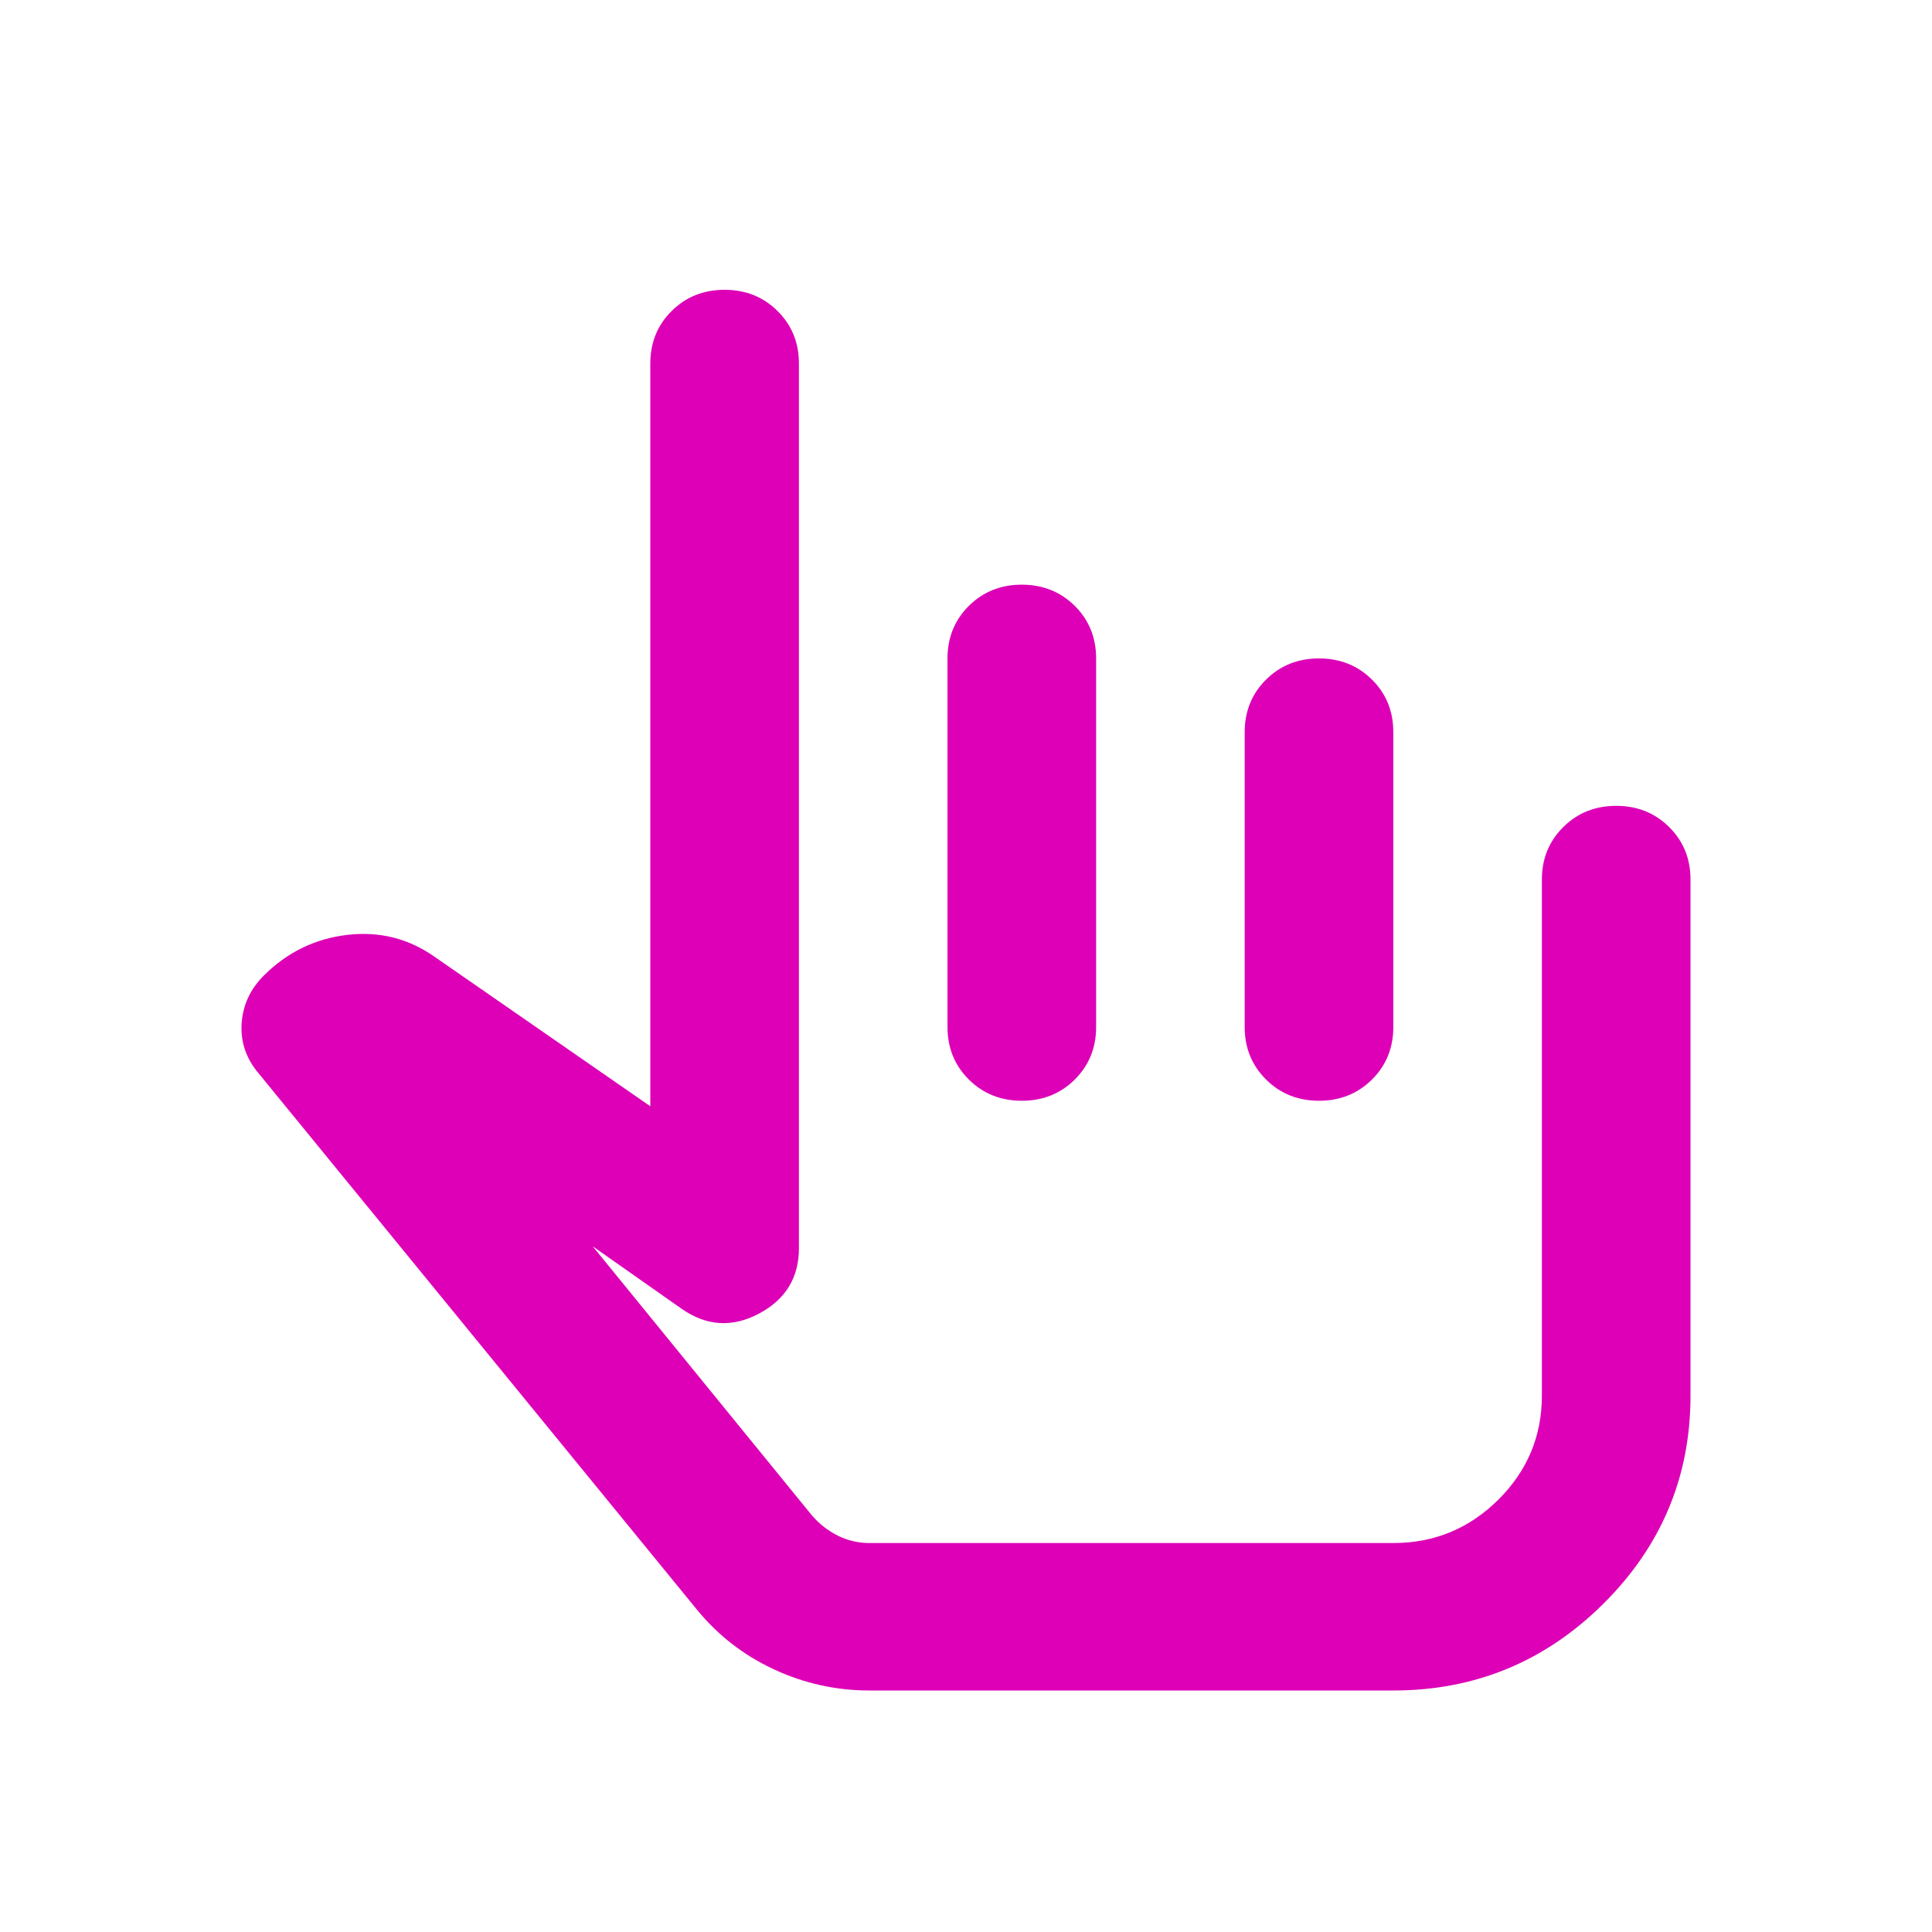 <?xml version="1.0" encoding="UTF-8"?> <svg xmlns="http://www.w3.org/2000/svg" width="40" height="40" viewBox="0 0 40 40" fill="none"><path d="M18.002 35C17.31 35 16.65 34.854 16.021 34.561C15.393 34.269 14.861 33.855 14.425 33.321L5.35 22.217C5.093 21.912 4.978 21.568 5.003 21.187C5.029 20.805 5.183 20.475 5.465 20.195C5.952 19.711 6.529 19.432 7.196 19.355C7.862 19.279 8.465 19.432 9.003 19.813L13.464 22.904V7.526C13.464 7.094 13.611 6.731 13.906 6.439C14.201 6.146 14.566 6 15.002 6C15.438 6 15.803 6.146 16.098 6.439C16.393 6.731 16.541 7.094 16.541 7.526V25.842C16.541 26.453 16.265 26.904 15.714 27.197C15.163 27.489 14.631 27.457 14.118 27.101L12.272 25.804L16.81 31.375C16.964 31.553 17.143 31.693 17.348 31.795C17.553 31.896 17.771 31.947 18.002 31.947H28.847C29.693 31.947 30.417 31.648 31.02 31.051C31.622 30.453 31.923 29.734 31.923 28.895V18.21C31.923 17.778 32.071 17.416 32.366 17.123C32.66 16.831 33.026 16.684 33.462 16.684C33.898 16.684 34.263 16.831 34.558 17.123C34.853 17.416 35 17.778 35 18.21V28.895C35 30.574 34.398 32.011 33.193 33.207C31.988 34.402 30.539 35 28.847 35H18.002ZM21.155 12.105C21.591 12.105 21.957 12.252 22.252 12.544C22.546 12.837 22.694 13.199 22.694 13.632V21.263C22.694 21.696 22.546 22.058 22.252 22.351C21.957 22.643 21.591 22.79 21.155 22.79C20.72 22.79 20.354 22.643 20.059 22.351C19.765 22.058 19.617 21.696 19.617 21.263V13.632C19.617 13.199 19.765 12.837 20.059 12.544C20.354 12.252 20.72 12.105 21.155 12.105ZM27.309 13.632C27.744 13.632 28.11 13.778 28.405 14.07C28.7 14.363 28.847 14.725 28.847 15.158V21.263C28.847 21.696 28.7 22.058 28.405 22.351C28.11 22.643 27.744 22.79 27.309 22.79C26.873 22.79 26.507 22.643 26.213 22.351C25.918 22.058 25.77 21.696 25.77 21.263V15.158C25.77 14.725 25.918 14.363 26.213 14.07C26.507 13.778 26.873 13.632 27.309 13.632Z" fill="#DD00B7"></path></svg> 